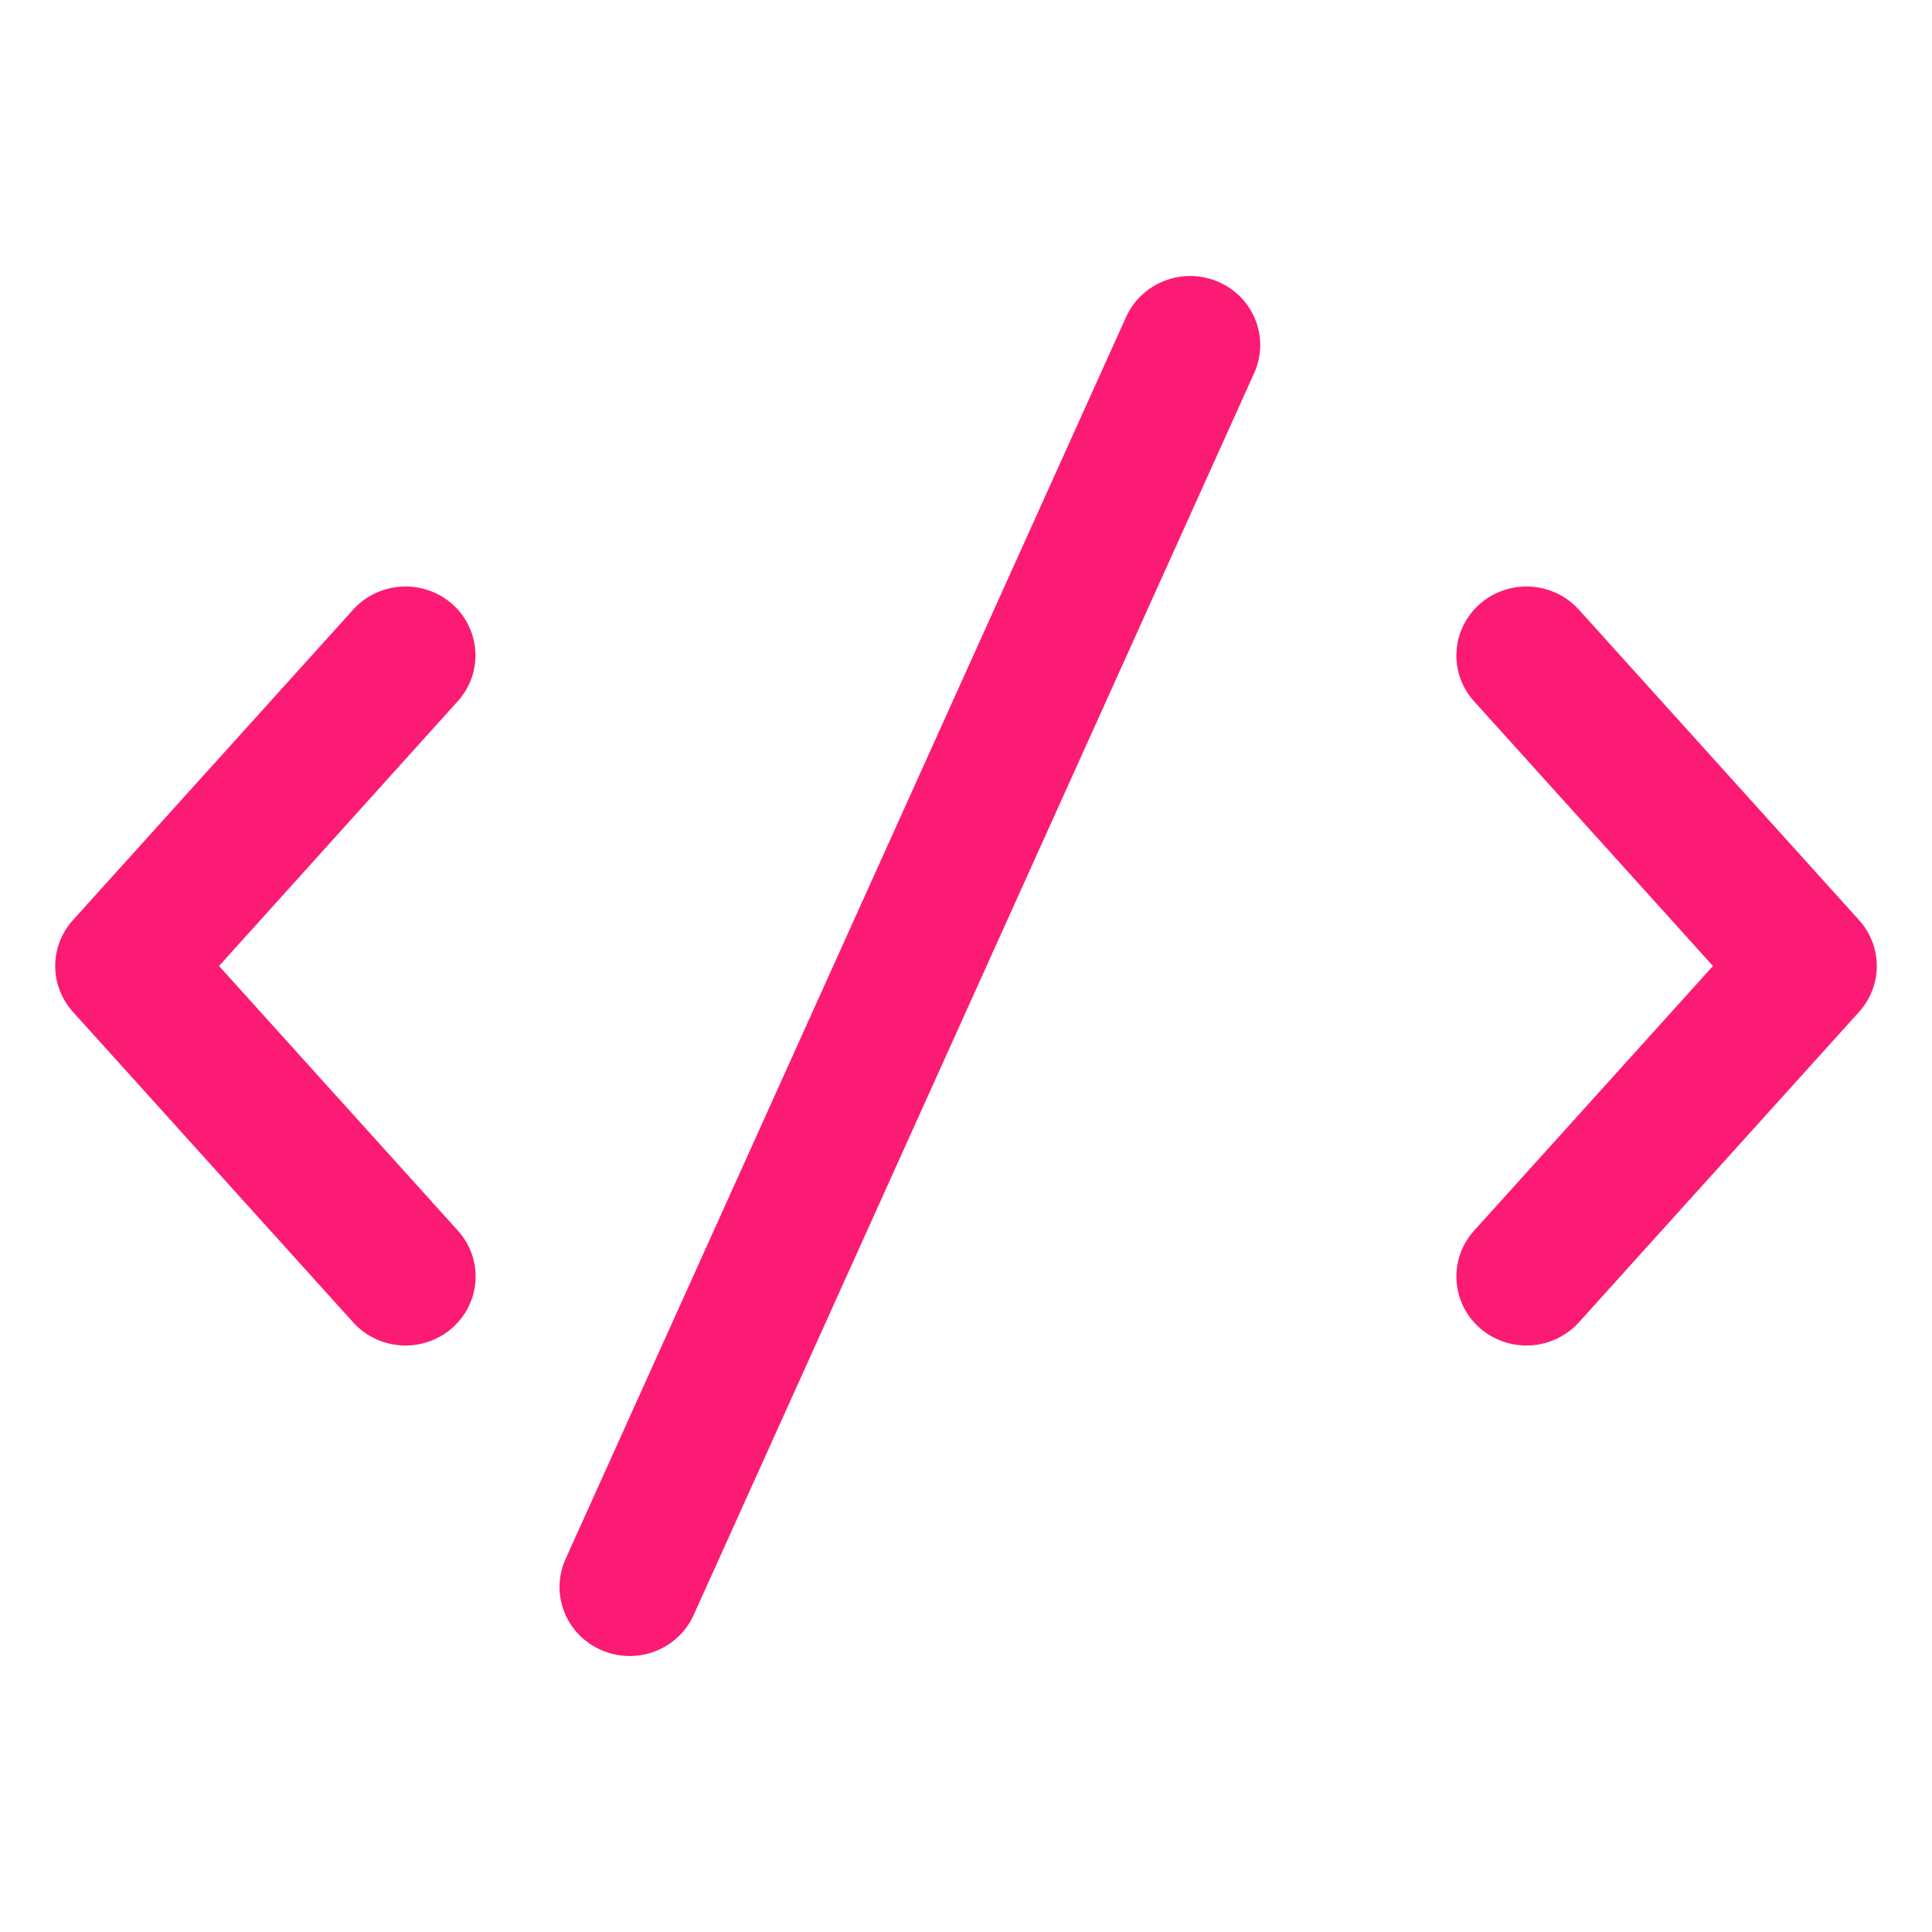 <svg xmlns="http://www.w3.org/2000/svg" width="35" height="35" viewBox="0 0 35 35" fill="none"><path d="M22.076 5.108C22.228 5.174 22.366 5.27 22.481 5.389C22.596 5.508 22.685 5.648 22.745 5.801C22.805 5.954 22.834 6.118 22.83 6.282C22.825 6.446 22.788 6.608 22.721 6.758L12.566 29.258C12.43 29.561 12.176 29.798 11.862 29.917C11.548 30.036 11.198 30.027 10.891 29.892C10.583 29.758 10.342 29.508 10.221 29.199C10.1 28.889 10.109 28.545 10.246 28.242L20.4 5.743C20.468 5.593 20.565 5.457 20.686 5.344C20.807 5.231 20.949 5.143 21.105 5.084C21.26 5.025 21.426 4.996 21.593 5C21.759 5.005 21.924 5.041 22.076 5.108ZM8.19 10.94C8.314 11.049 8.415 11.182 8.488 11.33C8.56 11.478 8.602 11.638 8.612 11.802C8.621 11.966 8.598 12.13 8.543 12.285C8.488 12.44 8.402 12.583 8.291 12.705L3.968 17.5L8.296 22.295C8.407 22.418 8.492 22.561 8.547 22.716C8.601 22.871 8.624 23.035 8.614 23.199C8.604 23.363 8.562 23.524 8.489 23.671C8.416 23.819 8.314 23.951 8.19 24.06C8.065 24.169 7.92 24.253 7.762 24.306C7.605 24.36 7.438 24.383 7.271 24.373C7.105 24.363 6.942 24.321 6.792 24.25C6.642 24.178 6.508 24.078 6.397 23.955L1.32 18.33C1.114 18.101 1 17.806 1 17.5C1 17.194 1.114 16.899 1.32 16.67L6.397 11.045C6.508 10.922 6.642 10.822 6.792 10.75C6.942 10.679 7.105 10.637 7.271 10.627C7.438 10.617 7.605 10.64 7.762 10.694C7.92 10.747 8.065 10.831 8.19 10.94ZM26.81 10.94C26.935 10.831 27.08 10.747 27.238 10.694C27.395 10.64 27.562 10.617 27.729 10.627C27.895 10.637 28.058 10.679 28.208 10.75C28.358 10.822 28.492 10.922 28.603 11.045L33.68 16.67C33.886 16.899 34 17.194 34 17.5C34 17.806 33.886 18.101 33.68 18.33L28.603 23.955C28.379 24.203 28.065 24.353 27.729 24.373C27.392 24.393 27.062 24.28 26.81 24.06C26.558 23.84 26.406 23.53 26.386 23.199C26.366 22.868 26.48 22.543 26.704 22.295L31.032 17.5L26.704 12.705C26.593 12.582 26.508 12.439 26.453 12.284C26.399 12.129 26.376 11.965 26.386 11.801C26.396 11.637 26.438 11.477 26.511 11.329C26.584 11.181 26.686 11.049 26.81 10.94Z" fill="#FC1B74"></path></svg>